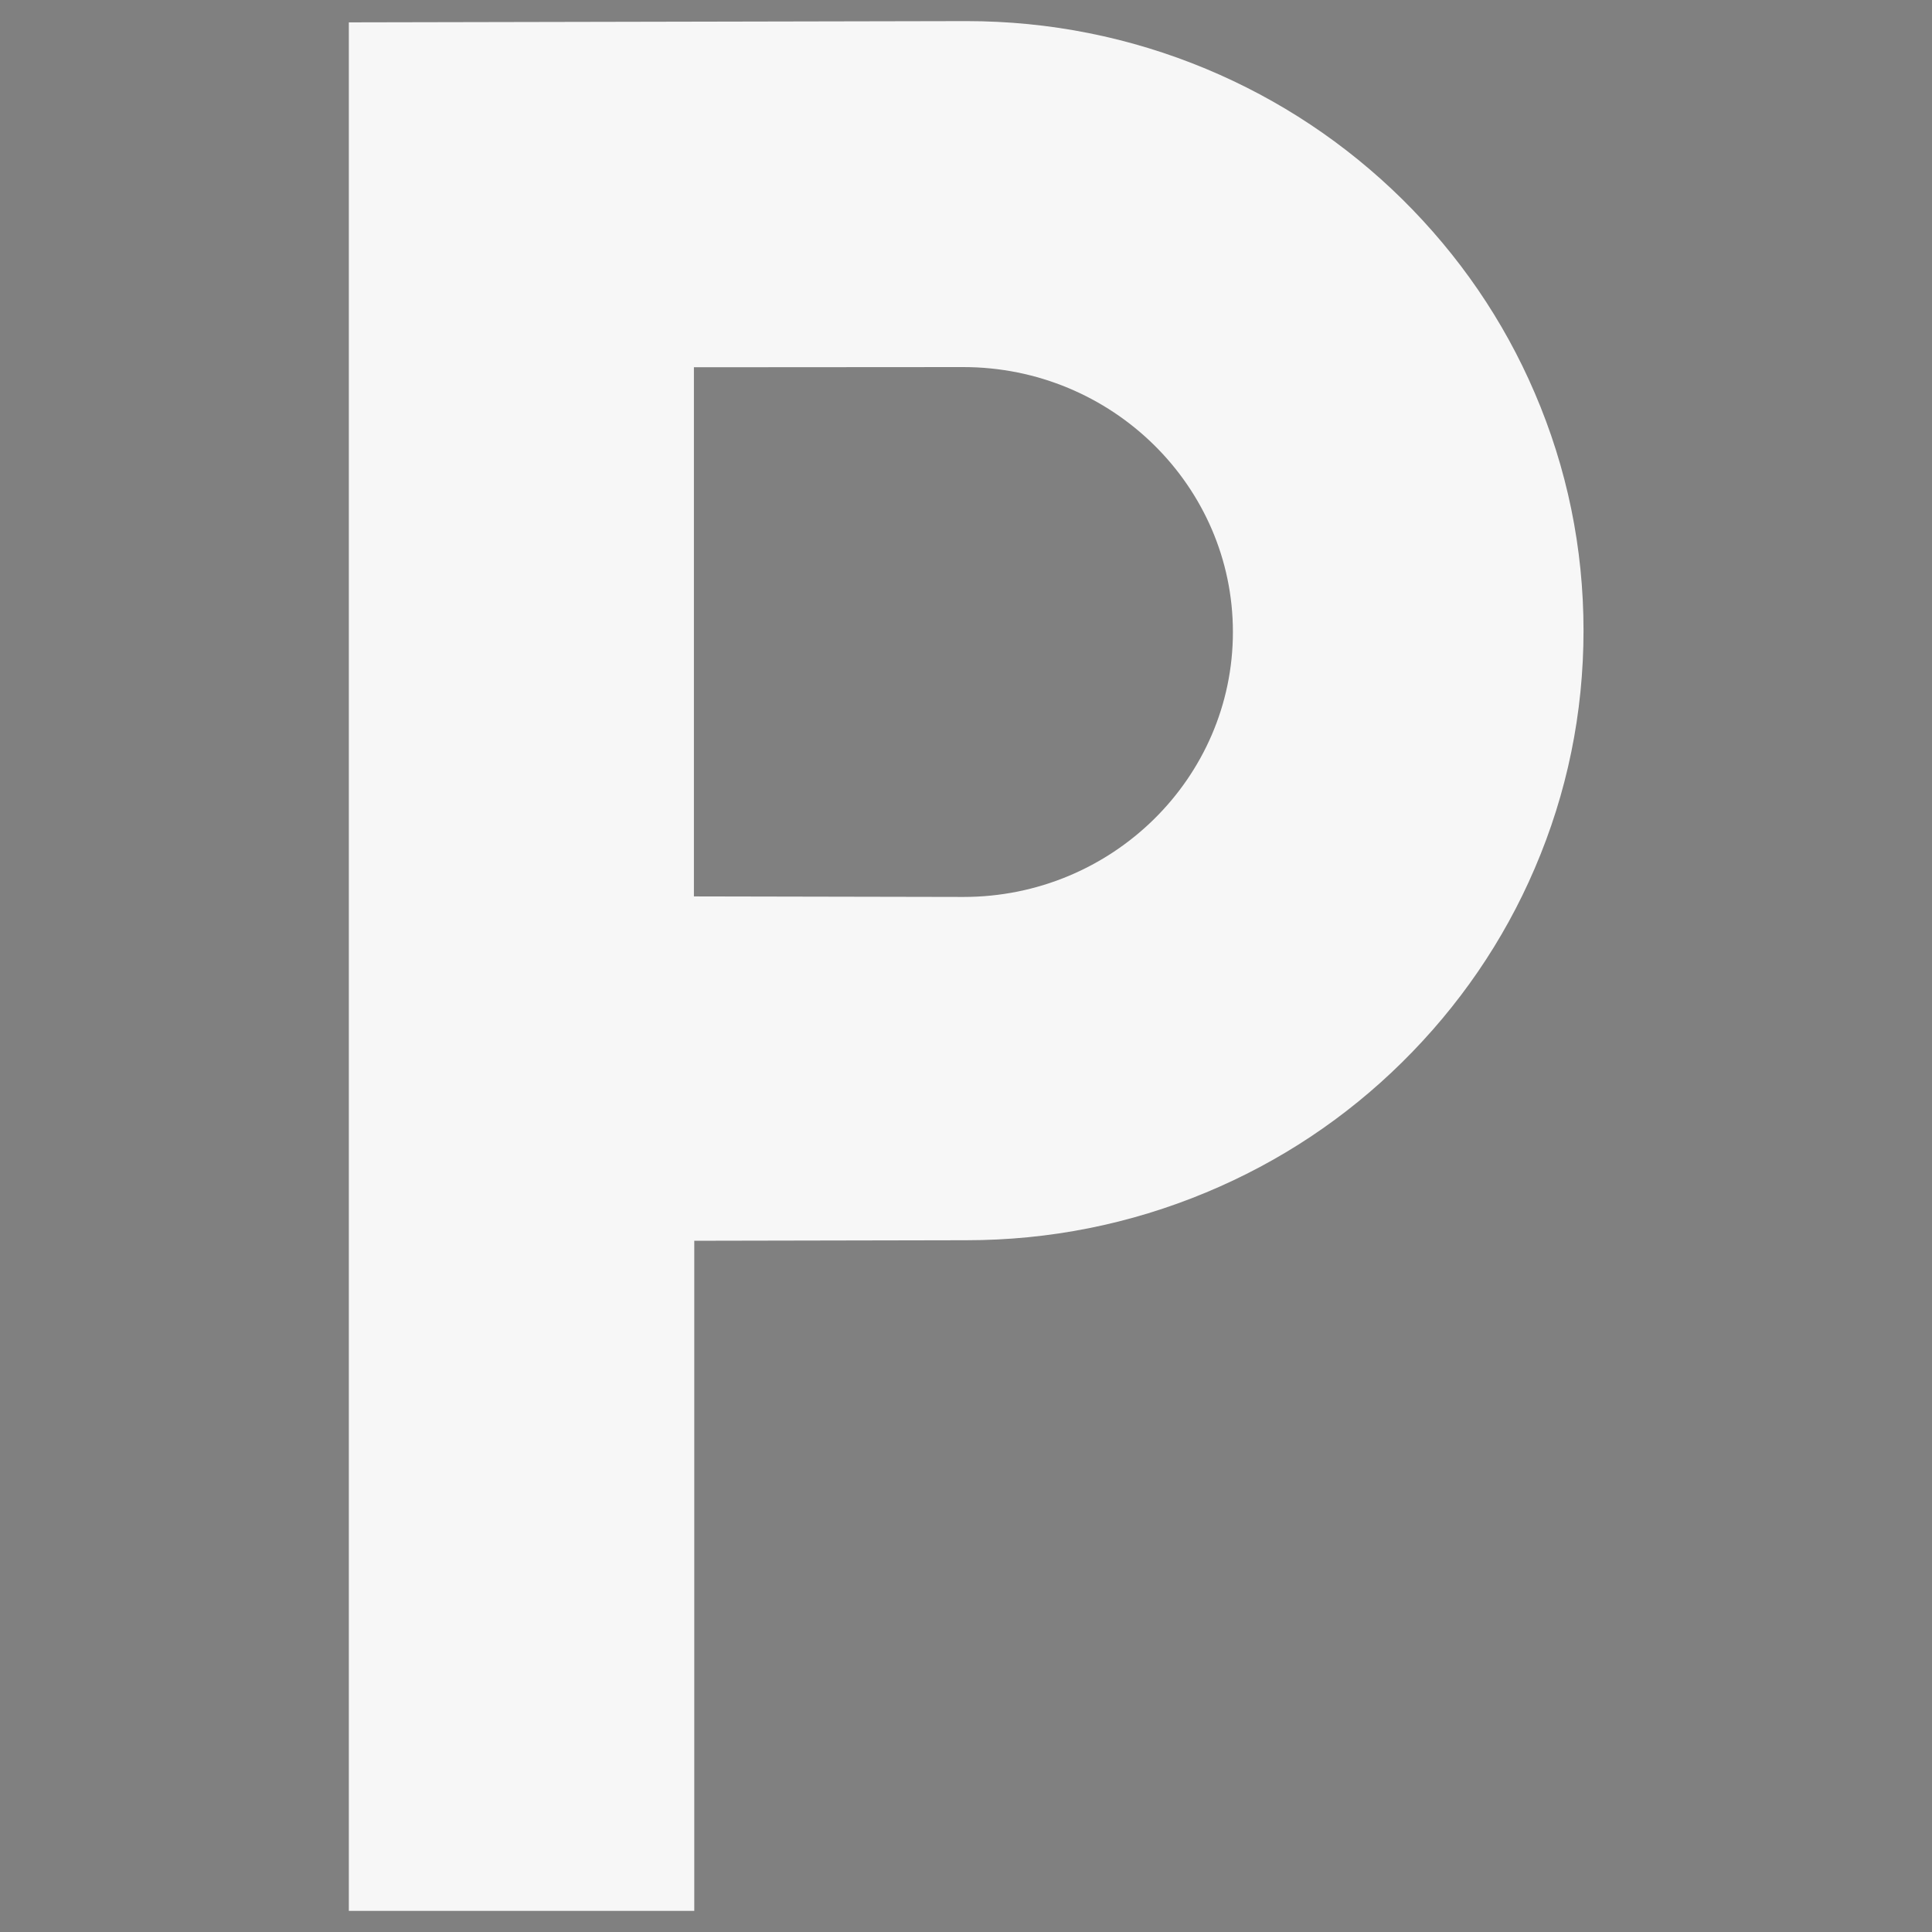 <svg xmlns="http://www.w3.org/2000/svg" xmlns:xlink="http://www.w3.org/1999/xlink" id="Livello_1" x="0px" y="0px" viewBox="0 0 1080 1080" style="enable-background:new 0 0 1080 1080;" xml:space="preserve"><rect x="0" y="0" width="1080" height="1080" fill="#808080" stroke="none"/><style type="text/css">	.st0{fill:#F7F7F7;}</style><rect x="2136.6" y="776.4" width="212.8" height="290.9"></rect><path class="st0" d="M857.9,219.6c-17.4-40.6-42.4-77-74.1-108.3c-31.7-31.2-68.6-55.7-109.6-72.8c-42.5-17.7-87.6-26.7-134-26.7 l-345.2,0.7v1055.7h193.1V693.6l152.1-0.3c46.4,0,91.5-9,134-26.7c41.1-17.1,78-41.6,109.6-72.8c31.7-31.3,56.7-67.7,74.1-108.3 c18.1-42.1,27.3-86.9,27.3-133S876,261.7,857.9,219.6z M387.9,205.3l150.6-0.1c83.1,0,150.7,66.5,150.7,148.1 c0,81.6-67.5,148.1-150.6,148.1l-150.7-0.3V205.3z"></path></svg>
